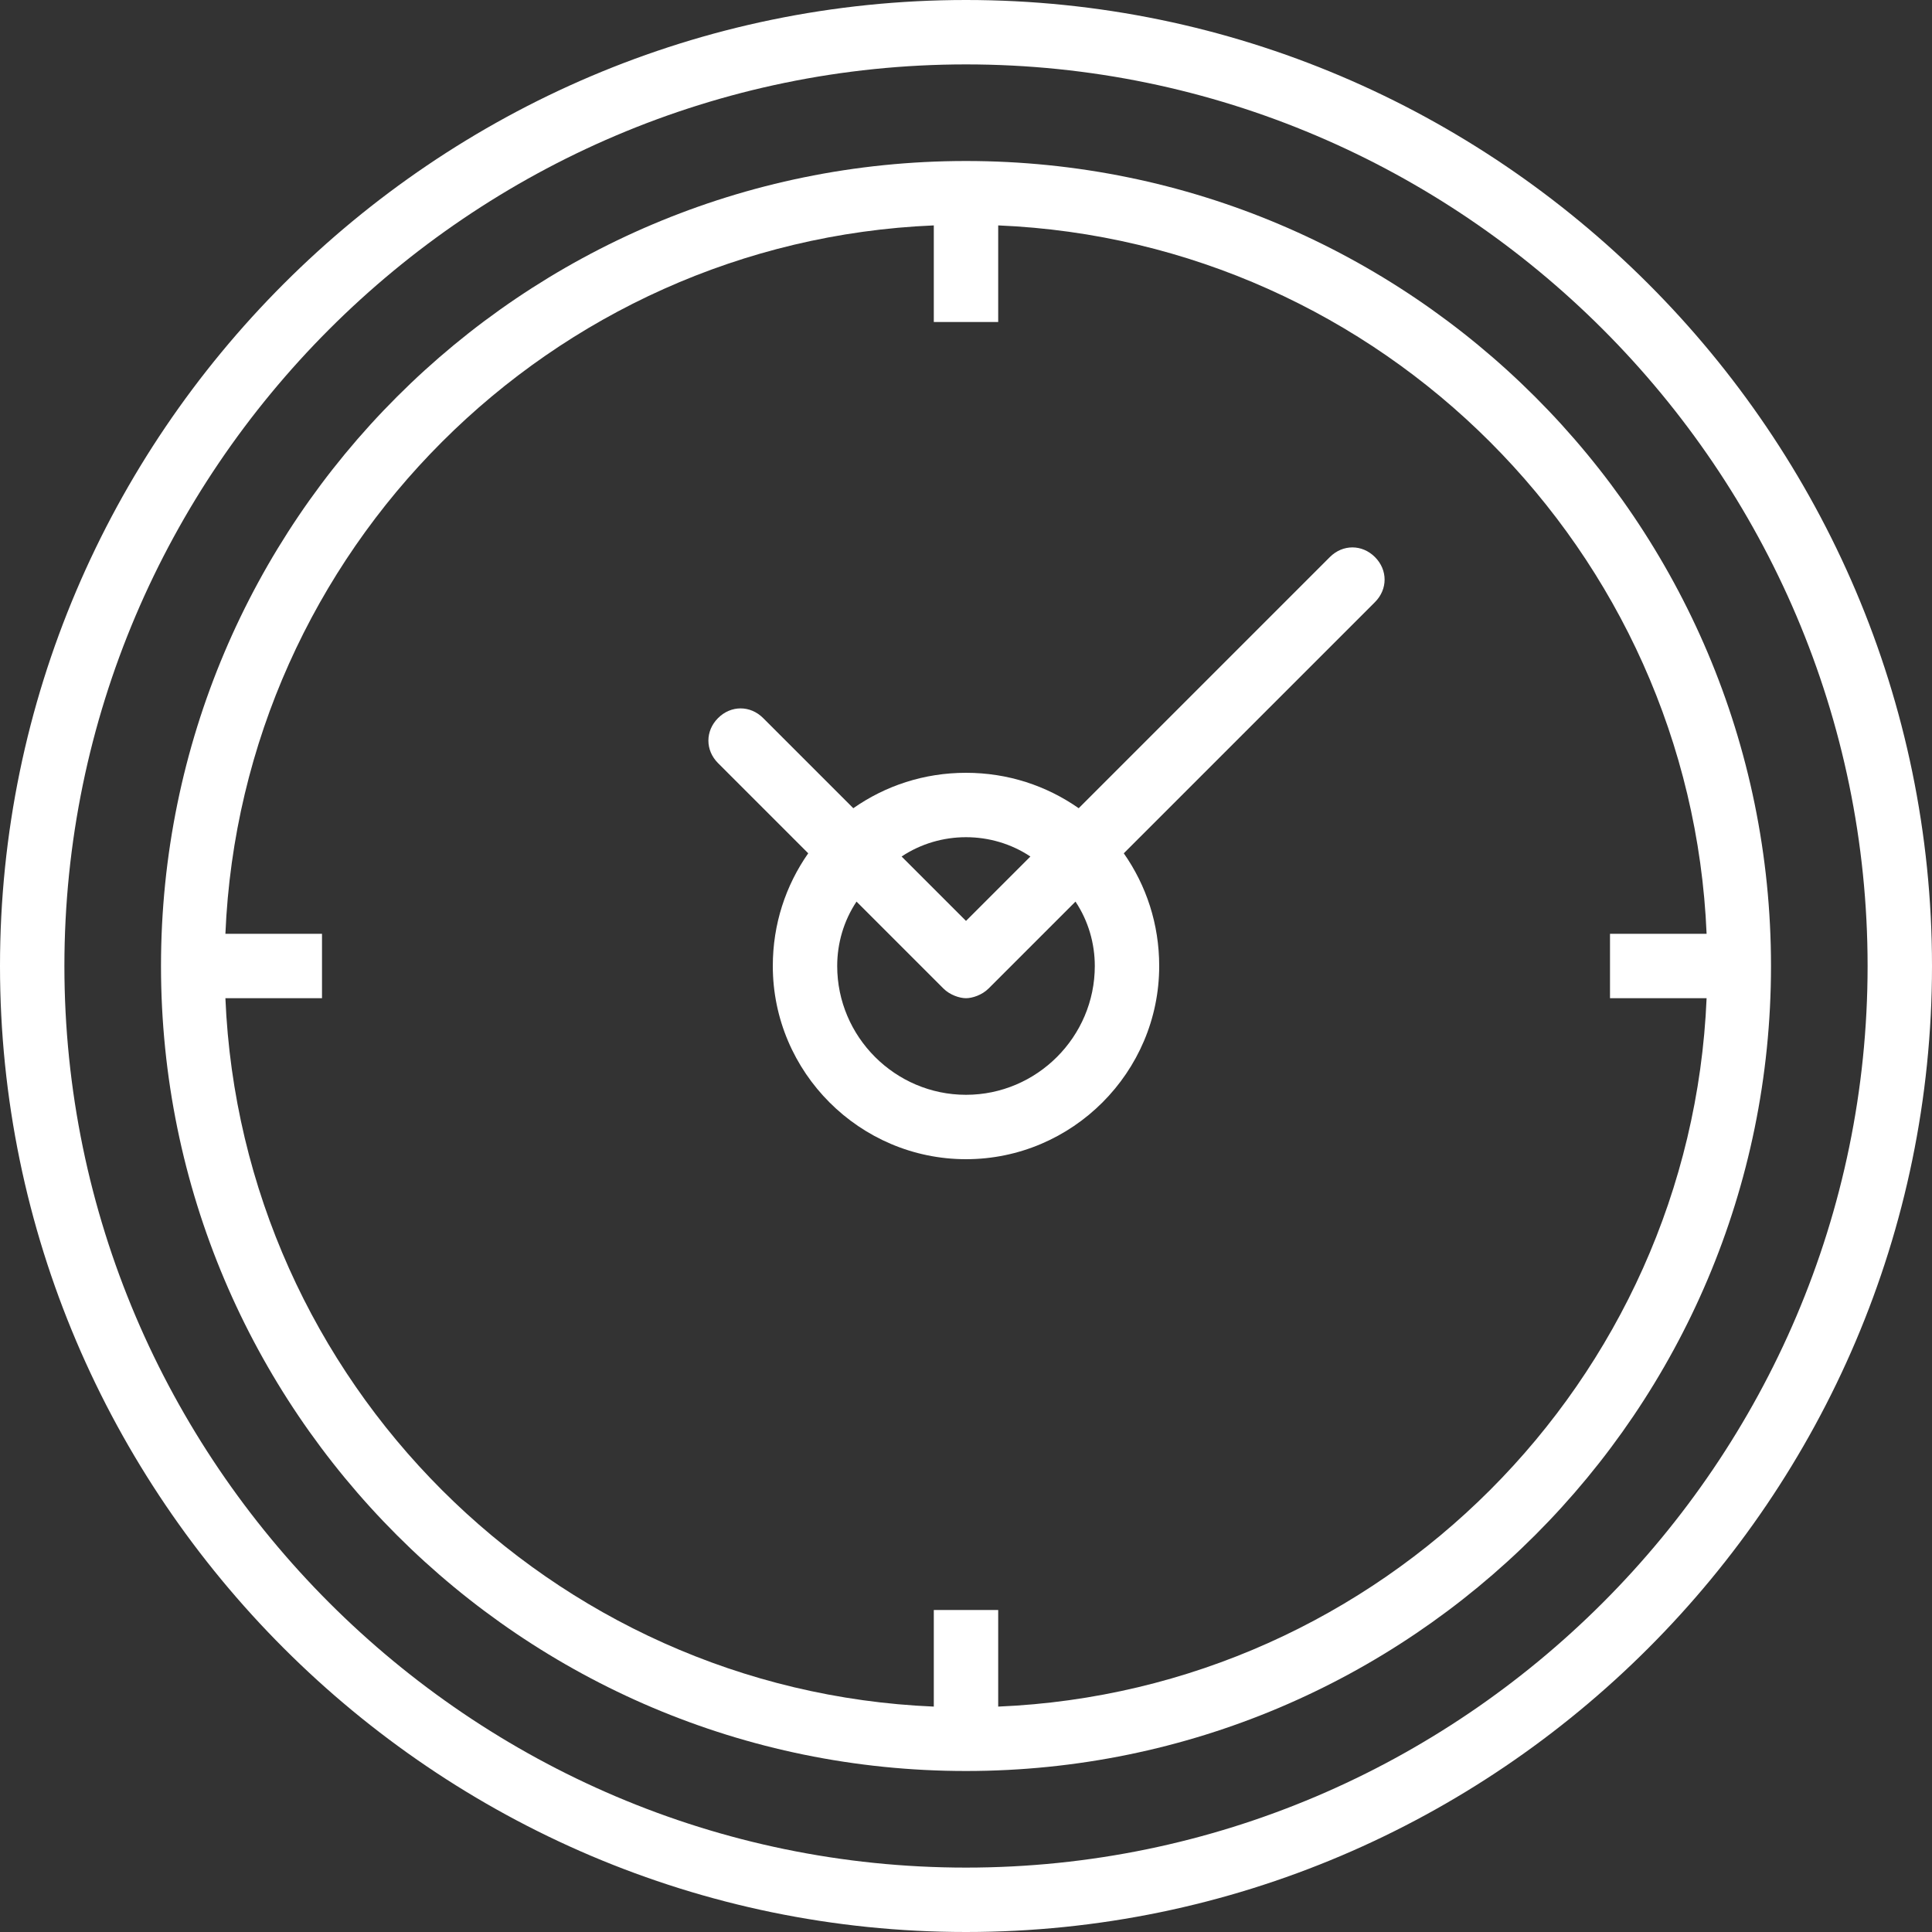 <?xml version="1.0" encoding="utf-8"?>
<!-- Generator: Adobe Illustrator 22.1.0, SVG Export Plug-In . SVG Version: 6.00 Build 0)  -->
<svg version="1.1" id="Layer_1" xmlns="http://www.w3.org/2000/svg" xmlns:xlink="http://www.w3.org/1999/xlink" x="0px" y="0px"
	 viewBox="0 0 60 60" style="enable-background:new 0 0 60 60;" xml:space="preserve">
<rect x="0" y="0" width="60" height="60" fill="#333333" stroke="none"/>
<style >
	.st0{fill:#FFFFFF;}
</style>
<g>
	<path class="st0" d="M30,0C13.5,0,0,13.5,0,30s13.5,30,30,30s30-13.5,30-30S46.5,0,30,0z M30,58C14.6,58,2,45.4,2,30S14.6,2,30,2
		s28,12.6,28,28S45.4,58,30,58z"/>
	<path class="st0" d="M30,5C16.2,5,5,16.2,5,30s11.2,25,25,25s25-11.2,25-25S43.8,5,30,5z M31,53v-3h-2v3C17.1,52.5,7.5,42.9,7,31h3
		v-2H7C7.5,17.1,17.1,7.5,29,7v3h2V7c11.9,0.5,21.5,10.1,22,22h-3v2h3C52.5,42.9,42.9,52.5,31,53z"/>
	<path class="st0" d="M41.3,17.3l-7.8,7.8c-1-0.7-2.2-1.1-3.5-1.1s-2.5,0.4-3.5,1.1l-2.8-2.8c-0.4-0.4-1-0.4-1.4,0s-0.4,1,0,1.4
		l2.8,2.8c-0.7,1-1.1,2.2-1.1,3.5c0,3.3,2.7,6,6,6s6-2.7,6-6c0-1.3-0.4-2.5-1.1-3.5l7.8-7.8c0.4-0.4,0.4-1,0-1.4
		S41.7,16.9,41.3,17.3z M30,26c0.7,0,1.4,0.2,2,0.6l-2,2l-2-2C28.6,26.2,29.3,26,30,26z M34,30c0,2.2-1.8,4-4,4s-4-1.8-4-4
		c0-0.7,0.2-1.4,0.6-2l2.7,2.7c0.2,0.2,0.5,0.3,0.7,0.3s0.5-0.1,0.7-0.3l2.7-2.7C33.8,28.6,34,29.3,34,30z"/>
</g>
</svg>
